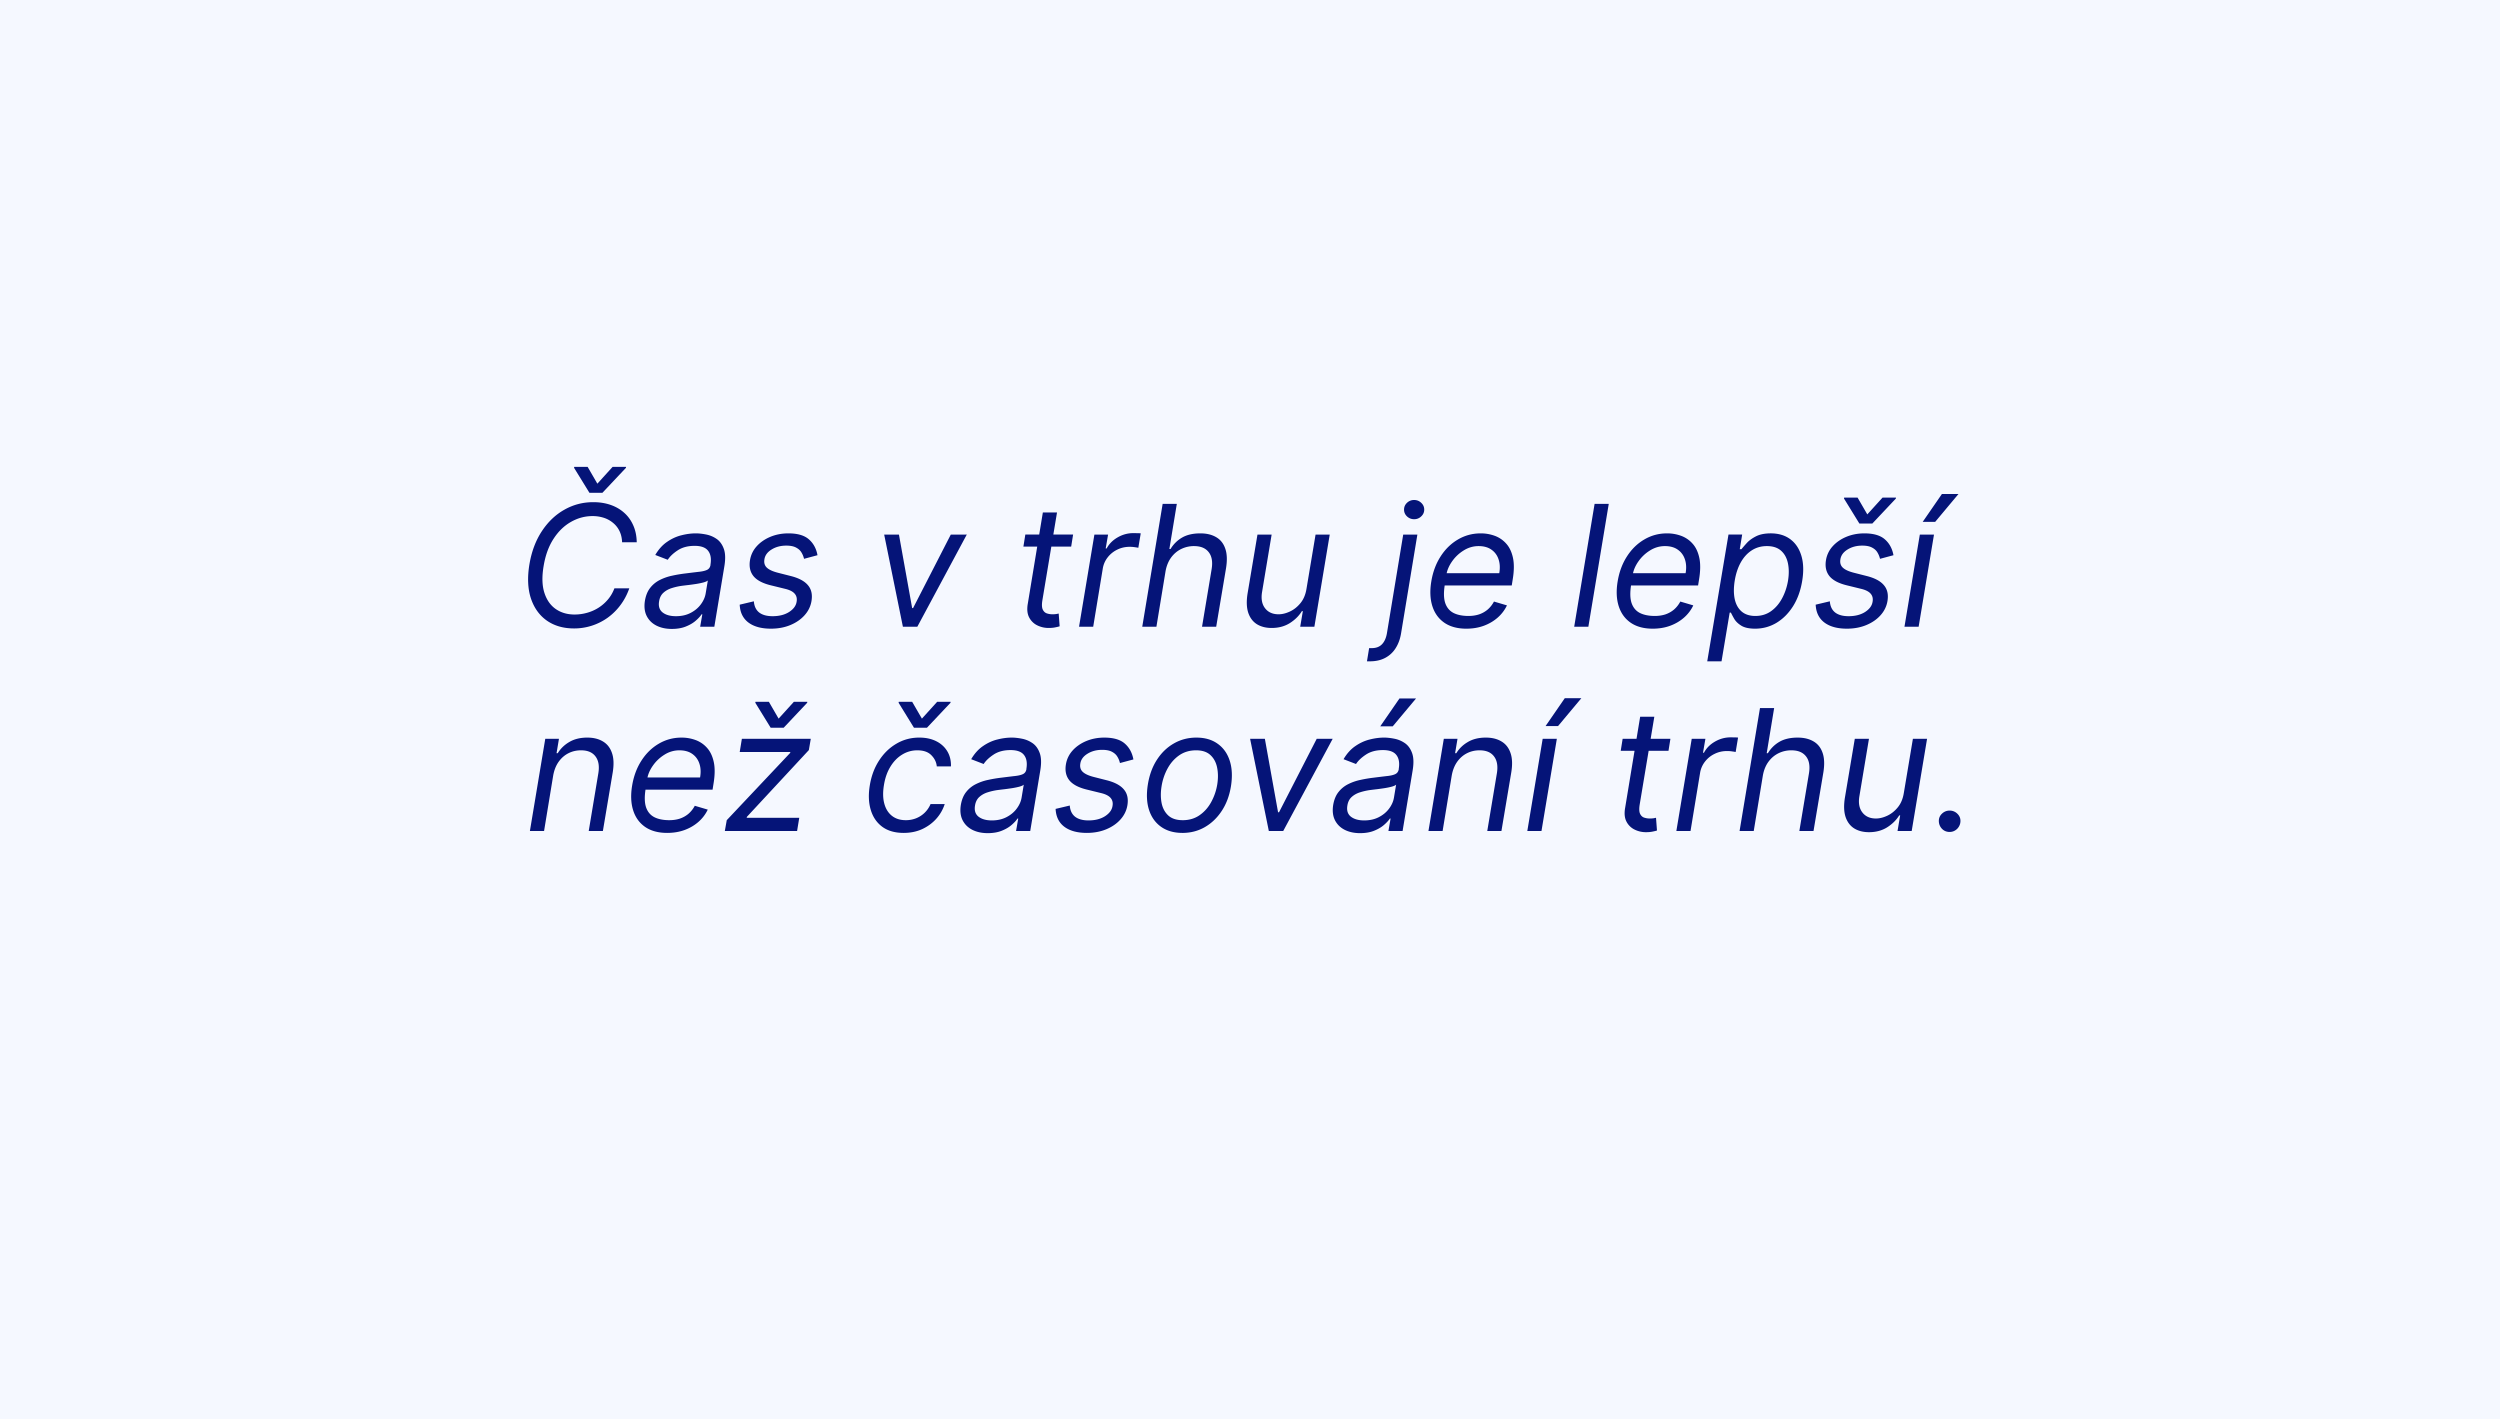 <svg xmlns="http://www.w3.org/2000/svg" width="710" height="403" fill="none"><path fill="#F5F8FF" d="M0 0h710v403H0z"/><path fill="#051478" d="M180.833 154h-4.159q-.067-1.824-.75-3.205a6.8 6.8 0 0 0-1.841-2.318 7.8 7.8 0 0 0-2.625-1.432 10.3 10.3 0 0 0-3.17-.477q-3.239 0-6.137 1.654-2.898 1.635-4.96 4.823-2.062 3.171-2.812 7.773-.75 4.466.221 7.517.972 3.051 3.222 4.62t5.352 1.568q1.79 0 3.511-.478a12.1 12.1 0 0 0 3.239-1.414 11.7 11.7 0 0 0 2.693-2.336q1.194-1.397 1.875-3.204h4.227q-.937 2.676-2.539 4.79a16.7 16.7 0 0 1-3.665 3.596 16.305 16.305 0 0 1-9.477 3q-4.535 0-7.722-2.216-3.17-2.233-4.534-6.306-1.347-4.092-.426-9.682.92-5.455 3.528-9.409 2.609-3.972 6.392-6.103 3.785-2.147 8.216-2.147 2.66 0 4.892.767 2.233.766 3.887 2.25 1.653 1.465 2.573 3.579.938 2.097.989 4.79m-13.943-21.409 2.761 4.773 4.33-4.773h3.818l-.034.273-6.682 7.091h-3.682l-4.363-7.091.034-.273zm23.91 46.023q-2.488 0-4.363-.938-1.875-.954-2.779-2.744-.903-1.807-.494-4.364.392-2.25 1.517-3.648a8 8 0 0 1 2.727-2.215 14.2 14.2 0 0 1 3.478-1.211 39 39 0 0 1 3.733-.63q2.42-.307 3.937-.478t2.284-.562q.768-.392.938-1.347v-.136q.408-2.507-.665-3.903-1.074-1.416-3.835-1.415-2.864 0-4.79 1.261-1.926 1.262-2.847 2.693l-3.545-1.363q1.397-2.387 3.341-3.716 1.942-1.347 4.074-1.875 2.13-.546 4.108-.546 1.261 0 2.846.307a7.85 7.85 0 0 1 2.966 1.21q1.398.92 2.097 2.779.715 1.857.204 4.977L202.869 178h-4.023l.614-3.545h-.205q-.546.852-1.67 1.823-1.109.972-2.813 1.654-1.687.681-3.972.682m1.16-3.614q2.385 0 4.176-.938 1.806-.936 2.897-2.42 1.108-1.483 1.381-3.119l.614-3.682q-.307.306-1.211.562-.903.239-2.045.427-1.125.17-2.199.306-1.057.12-1.704.205a17.2 17.2 0 0 0-3.052.665q-1.431.443-2.42 1.346-.972.887-1.21 2.421-.358 2.096 1.005 3.17Q189.556 175 191.96 175m40.205-17.318-3.818 1.023a5.9 5.9 0 0 0-.716-1.773q-.494-.87-1.534-1.415-1.022-.562-2.795-.562-2.403 0-4.176 1.107-1.773 1.092-2.029 2.779-.255 1.483.682 2.369t3.136 1.449l3.75.955q3.376.868 4.807 2.608 1.45 1.721.989 4.483-.375 2.25-1.96 4.022t-4.057 2.796q-2.472 1.023-5.506 1.022-4.04 0-6.375-1.738-2.335-1.756-2.488-5.08l4.022-.954q.155 2.096 1.5 3.17 1.364 1.057 3.818 1.057 2.813 0 4.688-1.193 1.875-1.21 2.131-2.898.255-1.38-.546-2.301-.784-.92-2.727-1.381l-4.159-1.022q-3.477-.87-4.875-2.66-1.38-1.79-.921-4.5.376-2.216 1.909-3.92 1.552-1.704 3.887-2.676 2.352-.972 5.113-.972 3.887 0 5.813 1.705 1.927 1.687 2.437 4.5m42.397-5.864L260.516 178h-4.091l-5.318-26.182h4.193l3.75 20.864h.273l10.705-20.864zm30.196 0-.546 3.409h-13.568l.546-3.409zm-8.591-6.273h4.023l-4.159 24.955q-.273 1.704.085 2.557.375.835 1.125 1.125a4.9 4.9 0 0 0 1.653.273 7 7 0 0 0 1.091-.069l.682-.136.273 3.614q-.46.153-1.245.306-.767.171-1.892.171a7.2 7.2 0 0 1-3.204-.733 5.1 5.1 0 0 1-2.301-2.233q-.802-1.5-.427-3.784zM306.445 178l4.364-26.182h3.886l-.682 3.955h.273q1.023-1.944 3.12-3.154 2.096-1.21 4.448-1.21.461 0 1.108.017.648 0 1.006.051l-.682 4.091a12 12 0 0 0-.92-.153 9.3 9.3 0 0 0-1.534-.12q-1.91 0-3.529.802a7.6 7.6 0 0 0-2.71 2.181 6.9 6.9 0 0 0-1.398 3.154L310.468 178zm24.567-15.75L328.421 178h-4.023l5.796-34.909h4.023l-2.114 12.818h.341a9.1 9.1 0 0 1 3.273-3.239q2.063-1.193 5.181-1.193 2.66 0 4.483 1.074 1.841 1.057 2.591 3.256.768 2.182.222 5.557L345.398 178h-4.022l2.727-16.364q.511-3.119-.835-4.824-1.33-1.72-4.142-1.721a8.25 8.25 0 0 0-3.682.835q-1.688.835-2.864 2.438-1.158 1.602-1.568 3.886m40.019 5.045 2.59-15.477h4.023L373.281 178h-4.023l.75-4.432h-.273q-1.227 1.995-3.426 3.392-2.2 1.381-5.165 1.381-2.454 0-4.193-1.074-1.722-1.09-2.455-3.273-.716-2.199-.17-5.539l2.795-16.637h4.023l-2.727 16.364q-.46 2.864.869 4.568 1.33 1.704 3.835 1.705 1.5 0 3.171-.767 1.688-.768 3-2.353 1.33-1.585 1.739-4.04m27.481-15.477h4.023l-4.637 28.091q-.408 2.42-1.551 4.193a7.73 7.73 0 0 1-2.966 2.745q-1.824.97-4.346.971h-.818l.613-3.75h.75q1.841 0 2.898-1.091 1.04-1.073 1.398-3.068zm3.102-4.363q-1.176 0-2.028-.802-.835-.801-.835-1.926t.835-1.926a2.86 2.86 0 0 1 2.028-.801q1.176 0 2.012.801.852.801.852 1.926t-.852 1.926a2.8 2.8 0 0 1-2.012.802m14.834 31.09q-3.767 0-6.221-1.67-2.455-1.687-3.427-4.705-.971-3.034-.306-7.056.664-4.023 2.642-7.091 1.977-3.085 4.926-4.807 2.949-1.739 6.477-1.739 2.045 0 3.938.682a8 8 0 0 1 3.272 2.216q1.382 1.517 1.926 4.023.546 2.505-.068 6.17l-.272 1.705h-20.182l.545-3.478h16.091q.392-2.215-.204-3.954-.58-1.739-2.029-2.744-1.432-1.006-3.631-1.006-2.267 0-4.227 1.227a11.1 11.1 0 0 0-3.273 3.068q-1.312 1.842-1.636 3.75l-.477 3q-.512 3.256.153 5.182.682 1.926 2.37 2.779 1.688.835 4.227.835 1.619 0 2.983-.443a7.5 7.5 0 0 0 2.437-1.364q1.074-.92 1.807-2.284l3.682 1.091a10.7 10.7 0 0 1-2.642 3.477q-1.687 1.483-3.955 2.318-2.25.819-4.926.818m40.44-35.454L451.093 178h-4.023l5.796-34.909zm12.482 35.454q-3.767 0-6.222-1.67-2.454-1.687-3.426-4.705-.971-3.034-.307-7.056.665-4.023 2.643-7.091 1.977-3.085 4.926-4.807 2.949-1.739 6.477-1.739 2.046 0 3.937.682a8 8 0 0 1 3.273 2.216q1.381 1.517 1.926 4.023.546 2.505-.068 6.17l-.273 1.705h-20.181l.545-3.478h16.091q.392-2.215-.205-3.954-.579-1.739-2.028-2.744-1.432-1.006-3.631-1.006-2.267 0-4.227 1.227a11.1 11.1 0 0 0-3.273 3.068q-1.312 1.842-1.636 3.75l-.477 3q-.512 3.256.153 5.182.682 1.926 2.369 2.779 1.687.835 4.228.835 1.619 0 2.983-.443a7.5 7.5 0 0 0 2.437-1.364q1.074-.92 1.807-2.284l3.682 1.091a10.7 10.7 0 0 1-2.642 3.477q-1.687 1.483-3.955 2.318-2.25.819-4.926.818m15.486 9.273 6.034-36h3.886l-.682 4.159h.478q.545-.681 1.5-1.738.971-1.075 2.608-1.909 1.653-.853 4.21-.853 3.306 0 5.54 1.654 2.232 1.653 3.153 4.687t.239 7.159q-.682 4.159-2.608 7.211-1.926 3.033-4.705 4.704-2.778 1.653-6.051 1.653-2.523 0-3.903-.835-1.381-.852-2.012-1.926a27 27 0 0 1-.971-1.807h-.341l-2.318 13.841zm7.807-22.909q-.479 2.966 0 5.233.494 2.25 1.96 3.528 1.483 1.262 3.903 1.262 2.523 0 4.415-1.33 1.91-1.346 3.136-3.613 1.245-2.284 1.722-5.08.443-2.762-.034-4.977-.477-2.233-1.943-3.529-1.466-1.312-4.023-1.312-2.454 0-4.347 1.244-1.875 1.227-3.102 3.443-1.21 2.2-1.687 5.131m45.081-7.227-3.819 1.023a6 6 0 0 0-.715-1.773q-.495-.87-1.535-1.415-1.022-.562-2.795-.562-2.403 0-4.176 1.107-1.773 1.092-2.029 2.779-.255 1.483.682 2.369t3.137 1.449l3.75.955q3.375.868 4.806 2.608 1.45 1.721.989 4.483-.375 2.25-1.96 4.022t-4.057 2.796q-2.472 1.023-5.506 1.022-4.04 0-6.375-1.738-2.335-1.756-2.488-5.08l4.022-.954q.154 2.096 1.5 3.17 1.364 1.057 3.819 1.057 2.812 0 4.687-1.193 1.875-1.21 2.131-2.898.255-1.38-.546-2.301-.783-.92-2.727-1.381l-4.159-1.022q-3.477-.87-4.875-2.66-1.38-1.79-.92-4.5a7.66 7.66 0 0 1 1.909-3.92q1.55-1.704 3.886-2.676 2.352-.972 5.114-.972 3.886 0 5.812 1.705 1.926 1.687 2.438 4.5m-10.194-16.364 2.762 4.773 4.329-4.773h3.819l-.035.273-6.681 7.091h-3.682l-4.364-7.091.034-.273zM540.867 178l4.364-26.182h4.023L544.89 178zm5.182-29.795 5.455-7.91h4.704l-6.614 7.91zM157.106 220.25 154.515 236h-4.023l4.364-26.182h3.886l-.682 4.091h.341q1.227-1.994 3.324-3.204 2.097-1.228 5.063-1.228 2.625 0 4.431 1.091 1.824 1.074 2.574 3.273.768 2.181.222 5.523L171.219 236h-4.022l2.727-16.364q.512-3.067-.801-4.806-1.296-1.74-4.108-1.739-1.943 0-3.597.835-1.637.835-2.778 2.438-1.125 1.602-1.534 3.886m32.373 16.295q-3.767 0-6.221-1.67-2.456-1.687-3.426-4.705-.972-3.034-.307-7.056t2.642-7.091q1.977-3.085 4.926-4.807 2.949-1.739 6.477-1.739 2.046 0 3.938.682a8 8 0 0 1 3.273 2.216q1.38 1.517 1.926 4.023.545 2.505-.069 6.17l-.272 1.705h-20.182l.545-3.478h16.091q.392-2.215-.204-3.954-.58-1.739-2.029-2.744-1.431-1.006-3.63-1.006a7.82 7.82 0 0 0-4.228 1.227 11.1 11.1 0 0 0-3.272 3.068q-1.313 1.842-1.637 3.75l-.477 3q-.511 3.256.153 5.182.683 1.926 2.37 2.779 1.688.835 4.227.835 1.62 0 2.983-.443a7.5 7.5 0 0 0 2.437-1.364 7.9 7.9 0 0 0 1.807-2.284l3.682 1.091a10.7 10.7 0 0 1-2.642 3.477q-1.687 1.483-3.954 2.318-2.25.819-4.927.818m16.373-.545.545-3.068 18-19.091.068-.273h-14.386l.613-3.75h19.569l-.546 3.205-17.591 18.954-.068.273h14.932l-.614 3.75zm12.511-36.682 2.761 4.773 4.33-4.773h3.818l-.034.273-6.682 7.091h-3.682l-4.363-7.091.034-.273zm38.275 37.227q-3.698 0-6.068-1.738-2.352-1.739-3.272-4.79-.921-3.051-.273-6.972.648-3.988 2.625-7.039 1.977-3.068 4.926-4.79 2.95-1.739 6.494-1.739 2.761 0 4.807 1.023t3.154 2.864q1.108 1.84 1.039 4.295h-4.022q-.17-1.79-1.535-3.17-1.346-1.398-3.988-1.398a8.06 8.06 0 0 0-4.33 1.227q-1.977 1.21-3.324 3.426-1.346 2.2-1.823 5.165-.512 3.034.085 5.284t2.165 3.495 3.954 1.244a7.8 7.8 0 0 0 2.932-.546 7.4 7.4 0 0 0 2.42-1.568 7.5 7.5 0 0 0 1.671-2.454h4.023a11.6 11.6 0 0 1-2.404 4.176q-1.653 1.84-4.006 2.932-2.352 1.073-5.25 1.073m2.421-37.227 2.761 4.773 4.33-4.773h3.818l-.034.273-6.682 7.091h-3.682l-4.363-7.091.034-.273zm21.46 37.296q-2.488 0-4.363-.938-1.875-.954-2.779-2.744-.903-1.807-.494-4.364.392-2.25 1.517-3.648a8 8 0 0 1 2.727-2.215 14.2 14.2 0 0 1 3.477-1.211 39 39 0 0 1 3.733-.63q2.42-.307 3.938-.478 1.517-.17 2.284-.562t.937-1.347v-.136q.41-2.507-.664-3.903-1.074-1.416-3.836-1.415-2.863 0-4.789 1.261-1.926 1.262-2.847 2.693l-3.545-1.363q1.397-2.387 3.341-3.716 1.943-1.347 4.073-1.875 2.131-.546 4.108-.546 1.262 0 2.847.307a7.85 7.85 0 0 1 2.966 1.21q1.398.92 2.096 2.779.717 1.857.205 4.977L292.587 236h-4.022l.613-3.545h-.204q-.546.852-1.671 1.823-1.107.972-2.812 1.654-1.687.681-3.972.682m1.159-3.614q2.386 0 4.176-.938 1.807-.936 2.898-2.42 1.108-1.483 1.381-3.119l.613-3.682q-.307.306-1.21.562-.903.239-2.045.427-1.125.17-2.199.306-1.057.12-1.705.205a17.3 17.3 0 0 0-3.051.665q-1.431.443-2.42 1.346-.972.887-1.21 2.421-.358 2.096 1.005 3.17 1.364 1.057 3.767 1.057m40.206-17.318-3.818 1.023a5.9 5.9 0 0 0-.716-1.773q-.494-.87-1.534-1.415-1.023-.562-2.795-.562-2.404 0-4.177 1.107-1.772 1.092-2.028 2.779-.255 1.483.682 2.369t3.136 1.449l3.75.955q3.375.868 4.807 2.608 1.45 1.721.989 4.483-.375 2.25-1.961 4.022-1.585 1.773-4.056 2.796t-5.506 1.022q-4.04 0-6.375-1.738-2.335-1.756-2.489-5.08l4.023-.954q.153 2.096 1.5 3.17Q306.68 233 309.134 233q2.813 0 4.688-1.193 1.875-1.21 2.13-2.898.256-1.38-.545-2.301-.785-.92-2.727-1.381l-4.159-1.022q-3.478-.87-4.875-2.66-1.382-1.79-.921-4.5.375-2.216 1.909-3.92 1.551-1.704 3.887-2.676 2.352-.972 5.113-.972 3.887 0 5.813 1.705 1.926 1.687 2.437 4.5m13.931 20.863q-3.614 0-6.052-1.721T326.32 230q-.988-3.102-.324-7.227.648-4.023 2.574-7.006 1.944-3 4.824-4.636 2.898-1.654 6.375-1.654 3.614 0 6.034 1.739 2.438 1.721 3.443 4.841 1.007 3.102.341 7.261-.647 3.989-2.608 6.972-1.943 2.966-4.823 4.619-2.865 1.636-6.341 1.636m.068-3.613q2.761 0 4.79-1.415 2.044-1.414 3.306-3.733a15.5 15.5 0 0 0 1.722-5.011q.409-2.557-.034-4.756-.444-2.216-1.892-3.562-1.449-1.365-4.074-1.364-2.761 0-4.824 1.432-2.046 1.431-3.307 3.767a15.6 15.6 0 0 0-1.687 5.028q-.41 2.557.017 4.756.443 2.182 1.892 3.528 1.466 1.33 4.091 1.33m42.601-23.114L364.438 236h-4.091l-5.318-26.182h4.193l3.75 20.864h.273l10.705-20.864zm7.785 26.796q-2.488 0-4.363-.938-1.875-.954-2.779-2.744-.903-1.807-.494-4.364.392-2.25 1.517-3.648a8 8 0 0 1 2.727-2.215 14.2 14.2 0 0 1 3.477-1.211 39 39 0 0 1 3.733-.63q2.42-.307 3.938-.478 1.517-.17 2.284-.562t.937-1.347v-.136q.41-2.507-.664-3.903-1.074-1.416-3.836-1.415-2.863 0-4.789 1.261-1.926 1.262-2.847 2.693l-3.545-1.363q1.397-2.387 3.341-3.716 1.943-1.347 4.073-1.875 2.131-.546 4.108-.546 1.262 0 2.847.307a7.85 7.85 0 0 1 2.966 1.21q1.398.92 2.096 2.779.717 1.857.205 4.977L398.337 236h-4.022l.613-3.545h-.204q-.546.852-1.671 1.823-1.107.972-2.812 1.654-1.687.681-3.972.682m1.159-3.614q2.386 0 4.176-.938 1.807-.936 2.898-2.42 1.108-1.483 1.381-3.119l.613-3.682q-.307.306-1.21.562-.903.239-2.045.427-1.125.17-2.199.306-1.057.12-1.705.205a17.3 17.3 0 0 0-3.051.665q-1.431.443-2.42 1.346-.972.887-1.21 2.421-.358 2.096 1.005 3.17 1.364 1.057 3.767 1.057m4.568-26.727 5.455-7.909h4.705l-6.614 7.909zm20.297 13.977L409.702 236h-4.022l4.363-26.182h3.887l-.682 4.091h.341q1.227-1.994 3.324-3.204 2.096-1.228 5.062-1.228 2.625 0 4.432 1.091 1.824 1.074 2.574 3.273.767 2.181.221 5.523L426.407 236h-4.023l2.728-16.364q.51-3.067-.802-4.806-1.295-1.74-4.108-1.739-1.943 0-3.596.835-1.636.835-2.779 2.438-1.125 1.602-1.534 3.886M433.758 236l4.363-26.182h4.023L437.781 236zm5.182-29.795 5.454-7.91h4.705l-6.614 7.91zm35.458 3.613-.545 3.409h-13.568l.545-3.409zm-8.59-6.273h4.022l-4.159 24.955q-.273 1.704.085 2.557.375.835 1.125 1.125a4.9 4.9 0 0 0 1.654.273 7 7 0 0 0 1.091-.069l.682-.136.272 3.614q-.46.153-1.244.306-.767.171-1.892.171a7.2 7.2 0 0 1-3.205-.733 5.1 5.1 0 0 1-2.301-2.233q-.801-1.5-.426-3.784zM476.086 236l4.364-26.182h3.886l-.682 3.955h.273q1.023-1.944 3.119-3.154t4.449-1.21q.46 0 1.108.017.648 0 1.006.051l-.682 4.091a12 12 0 0 0-.921-.153 9 9 0 0 0-1.534-.12q-1.909 0-3.528.802a7.6 7.6 0 0 0-2.71 2.181 6.9 6.9 0 0 0-1.398 3.154L480.109 236zm24.567-15.75L498.062 236h-4.023l5.796-34.909h4.022l-2.113 12.818h.341a9.1 9.1 0 0 1 3.272-3.239q2.063-1.193 5.182-1.193 2.66 0 4.483 1.074 1.84 1.057 2.591 3.256.766 2.182.222 5.557L515.039 236h-4.023l2.728-16.364q.511-3.119-.836-4.824-1.33-1.72-4.142-1.721a8.25 8.25 0 0 0-3.681.835q-1.688.835-2.864 2.438-1.16 1.602-1.568 3.886m40.018 5.045 2.591-15.477h4.023L542.921 236h-4.023l.75-4.432h-.272q-1.228 1.995-3.426 3.392-2.2 1.381-5.165 1.381-2.455 0-4.193-1.074-1.722-1.09-2.455-3.273-.716-2.199-.17-5.539l2.795-16.637h4.023l-2.727 16.364q-.461 2.864.869 4.568t3.835 1.705q1.5 0 3.171-.767 1.688-.768 3-2.353 1.329-1.585 1.738-4.04m13.027 10.978q-1.295 0-2.165-.887-.868-.903-.903-2.181-.017-1.28.903-2.131a3.05 3.05 0 0 1 2.165-.869 3.04 3.04 0 0 1 2.182.886q.92.886.886 2.114a3.04 3.04 0 0 1-.443 1.551 3.05 3.05 0 0 1-1.108 1.108q-.681.408-1.517.409"/></svg>